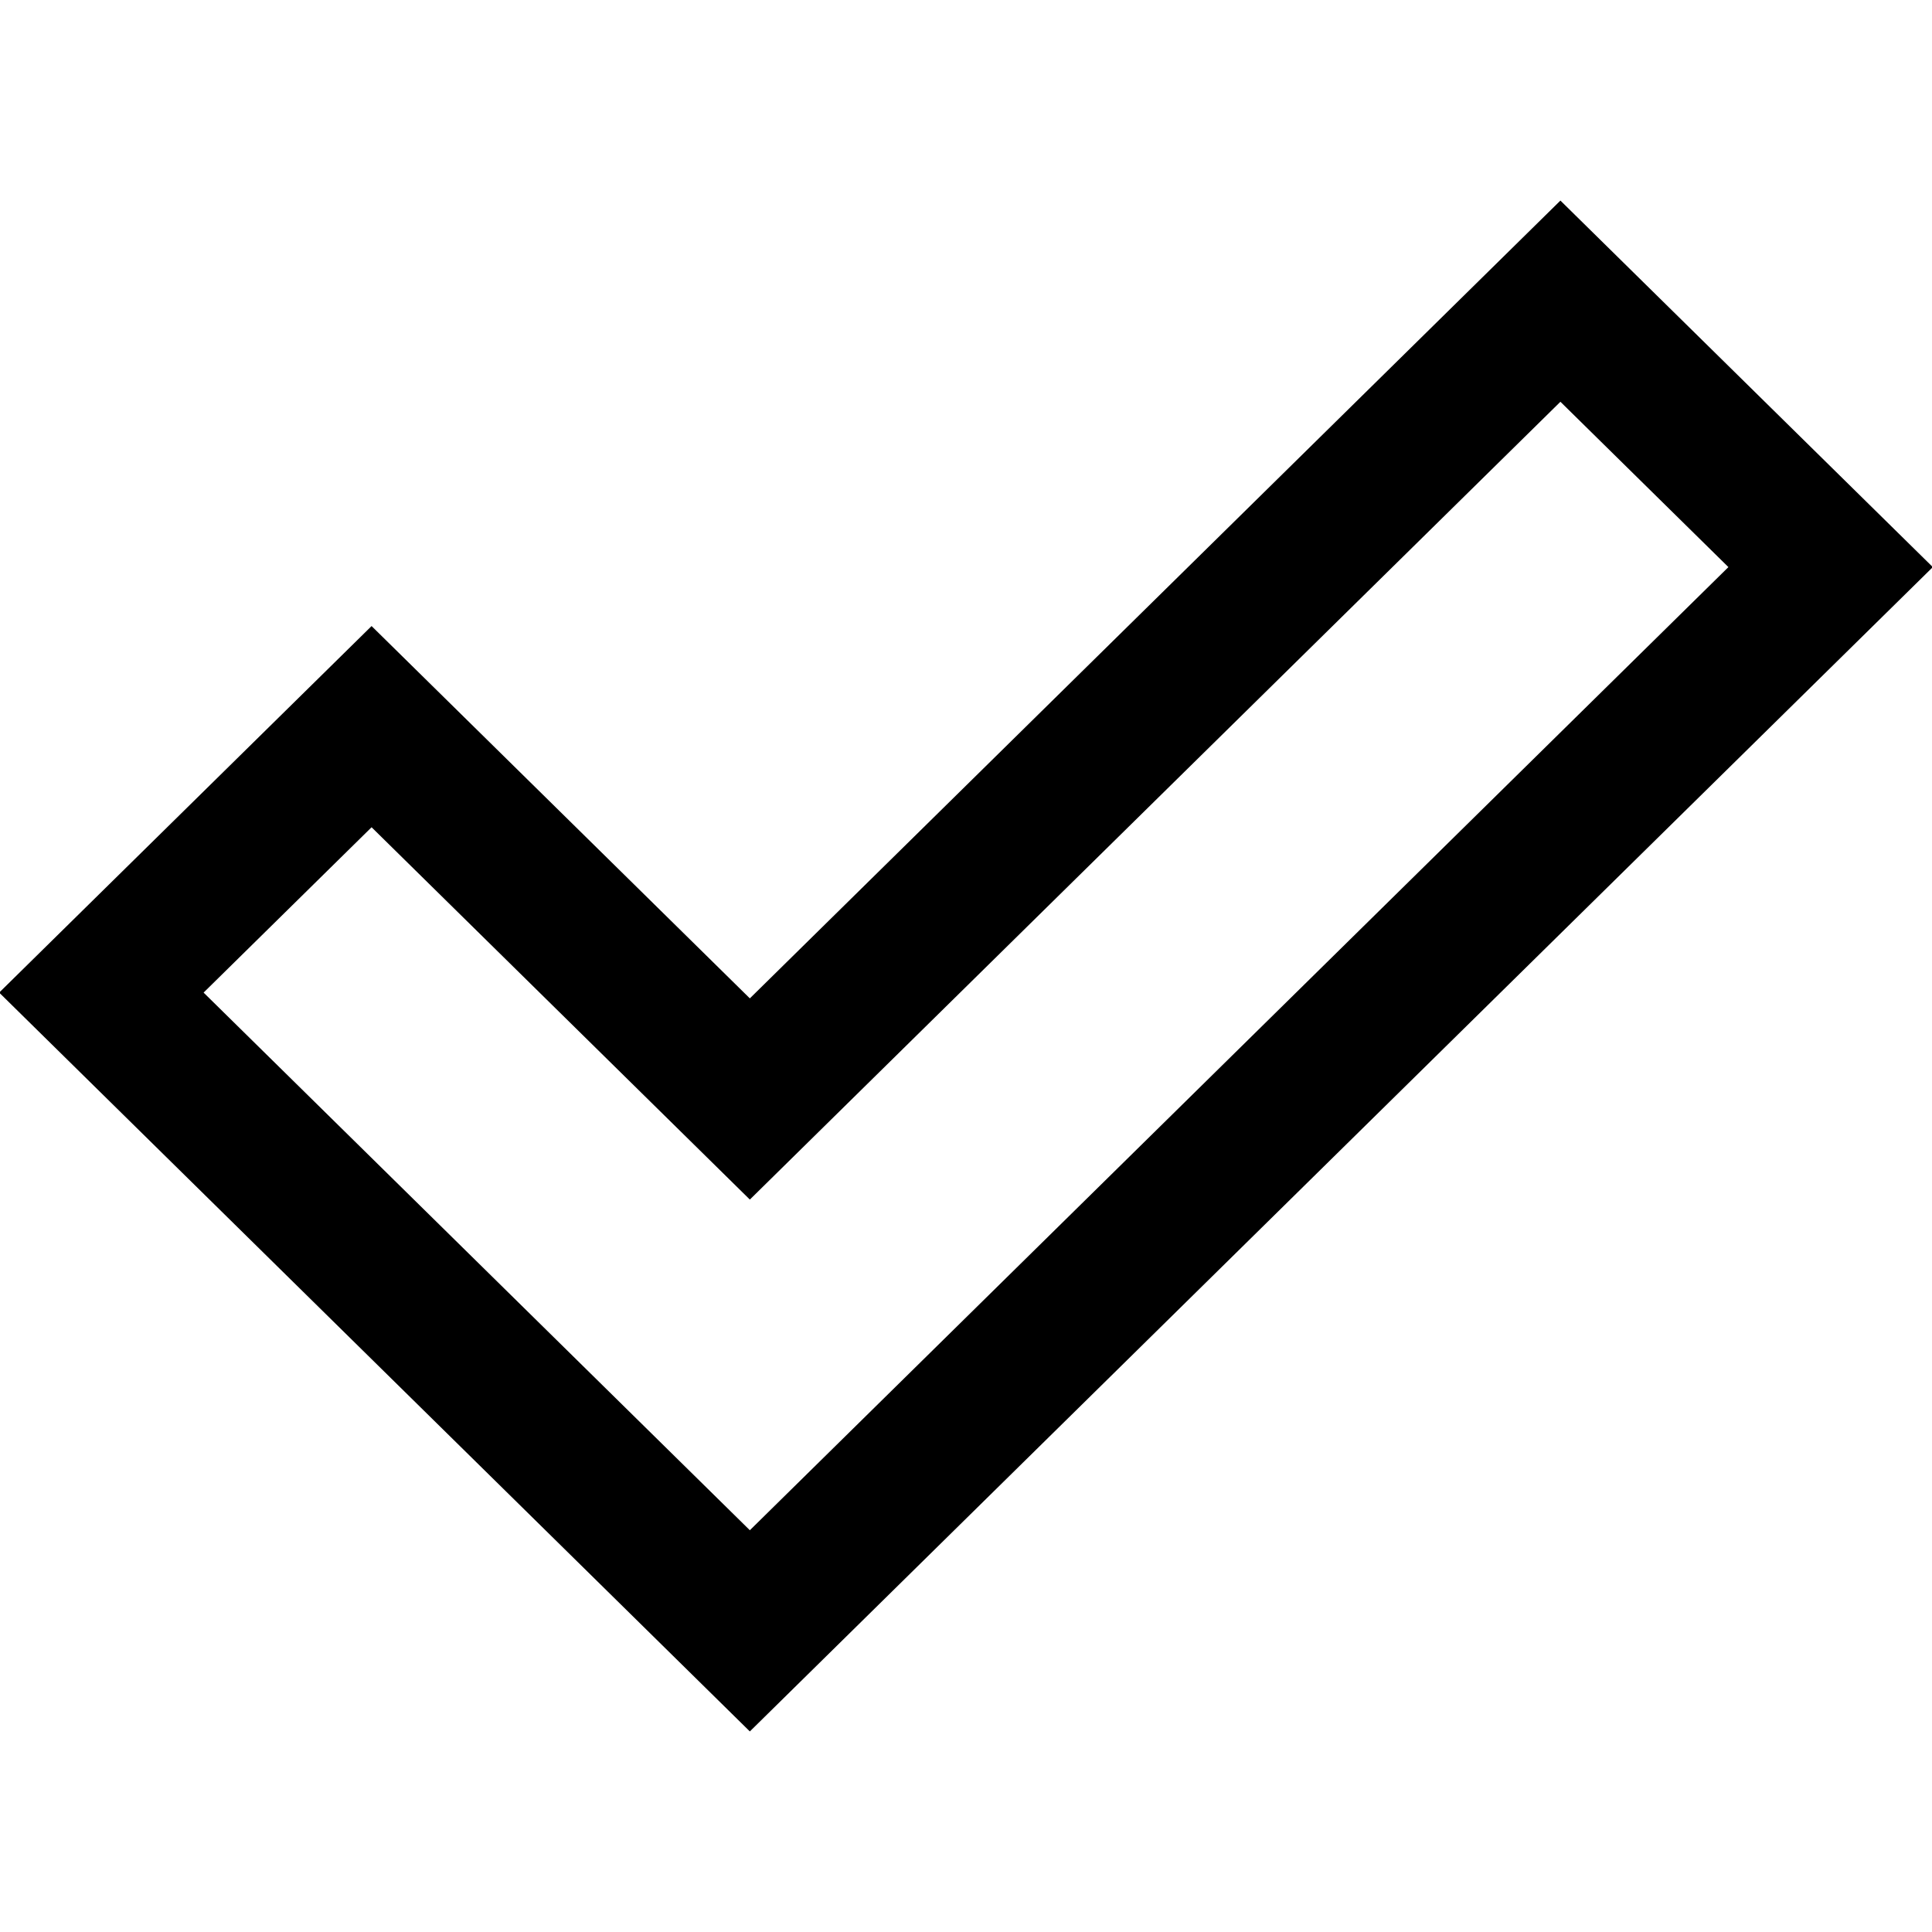 <svg xmlns="http://www.w3.org/2000/svg" viewBox="0 0 512 512"><path d="M198.717 458.848l-198.934-195.8 98.689-97.135 100.245 98.666 214.81-211.426 98.689 97.135-313.499 308.56zm-144.761-195.8l144.762 142.481 259.328-255.241-44.518-43.816-214.81 211.426-100.245-98.667-44.517 43.817z"/></svg>